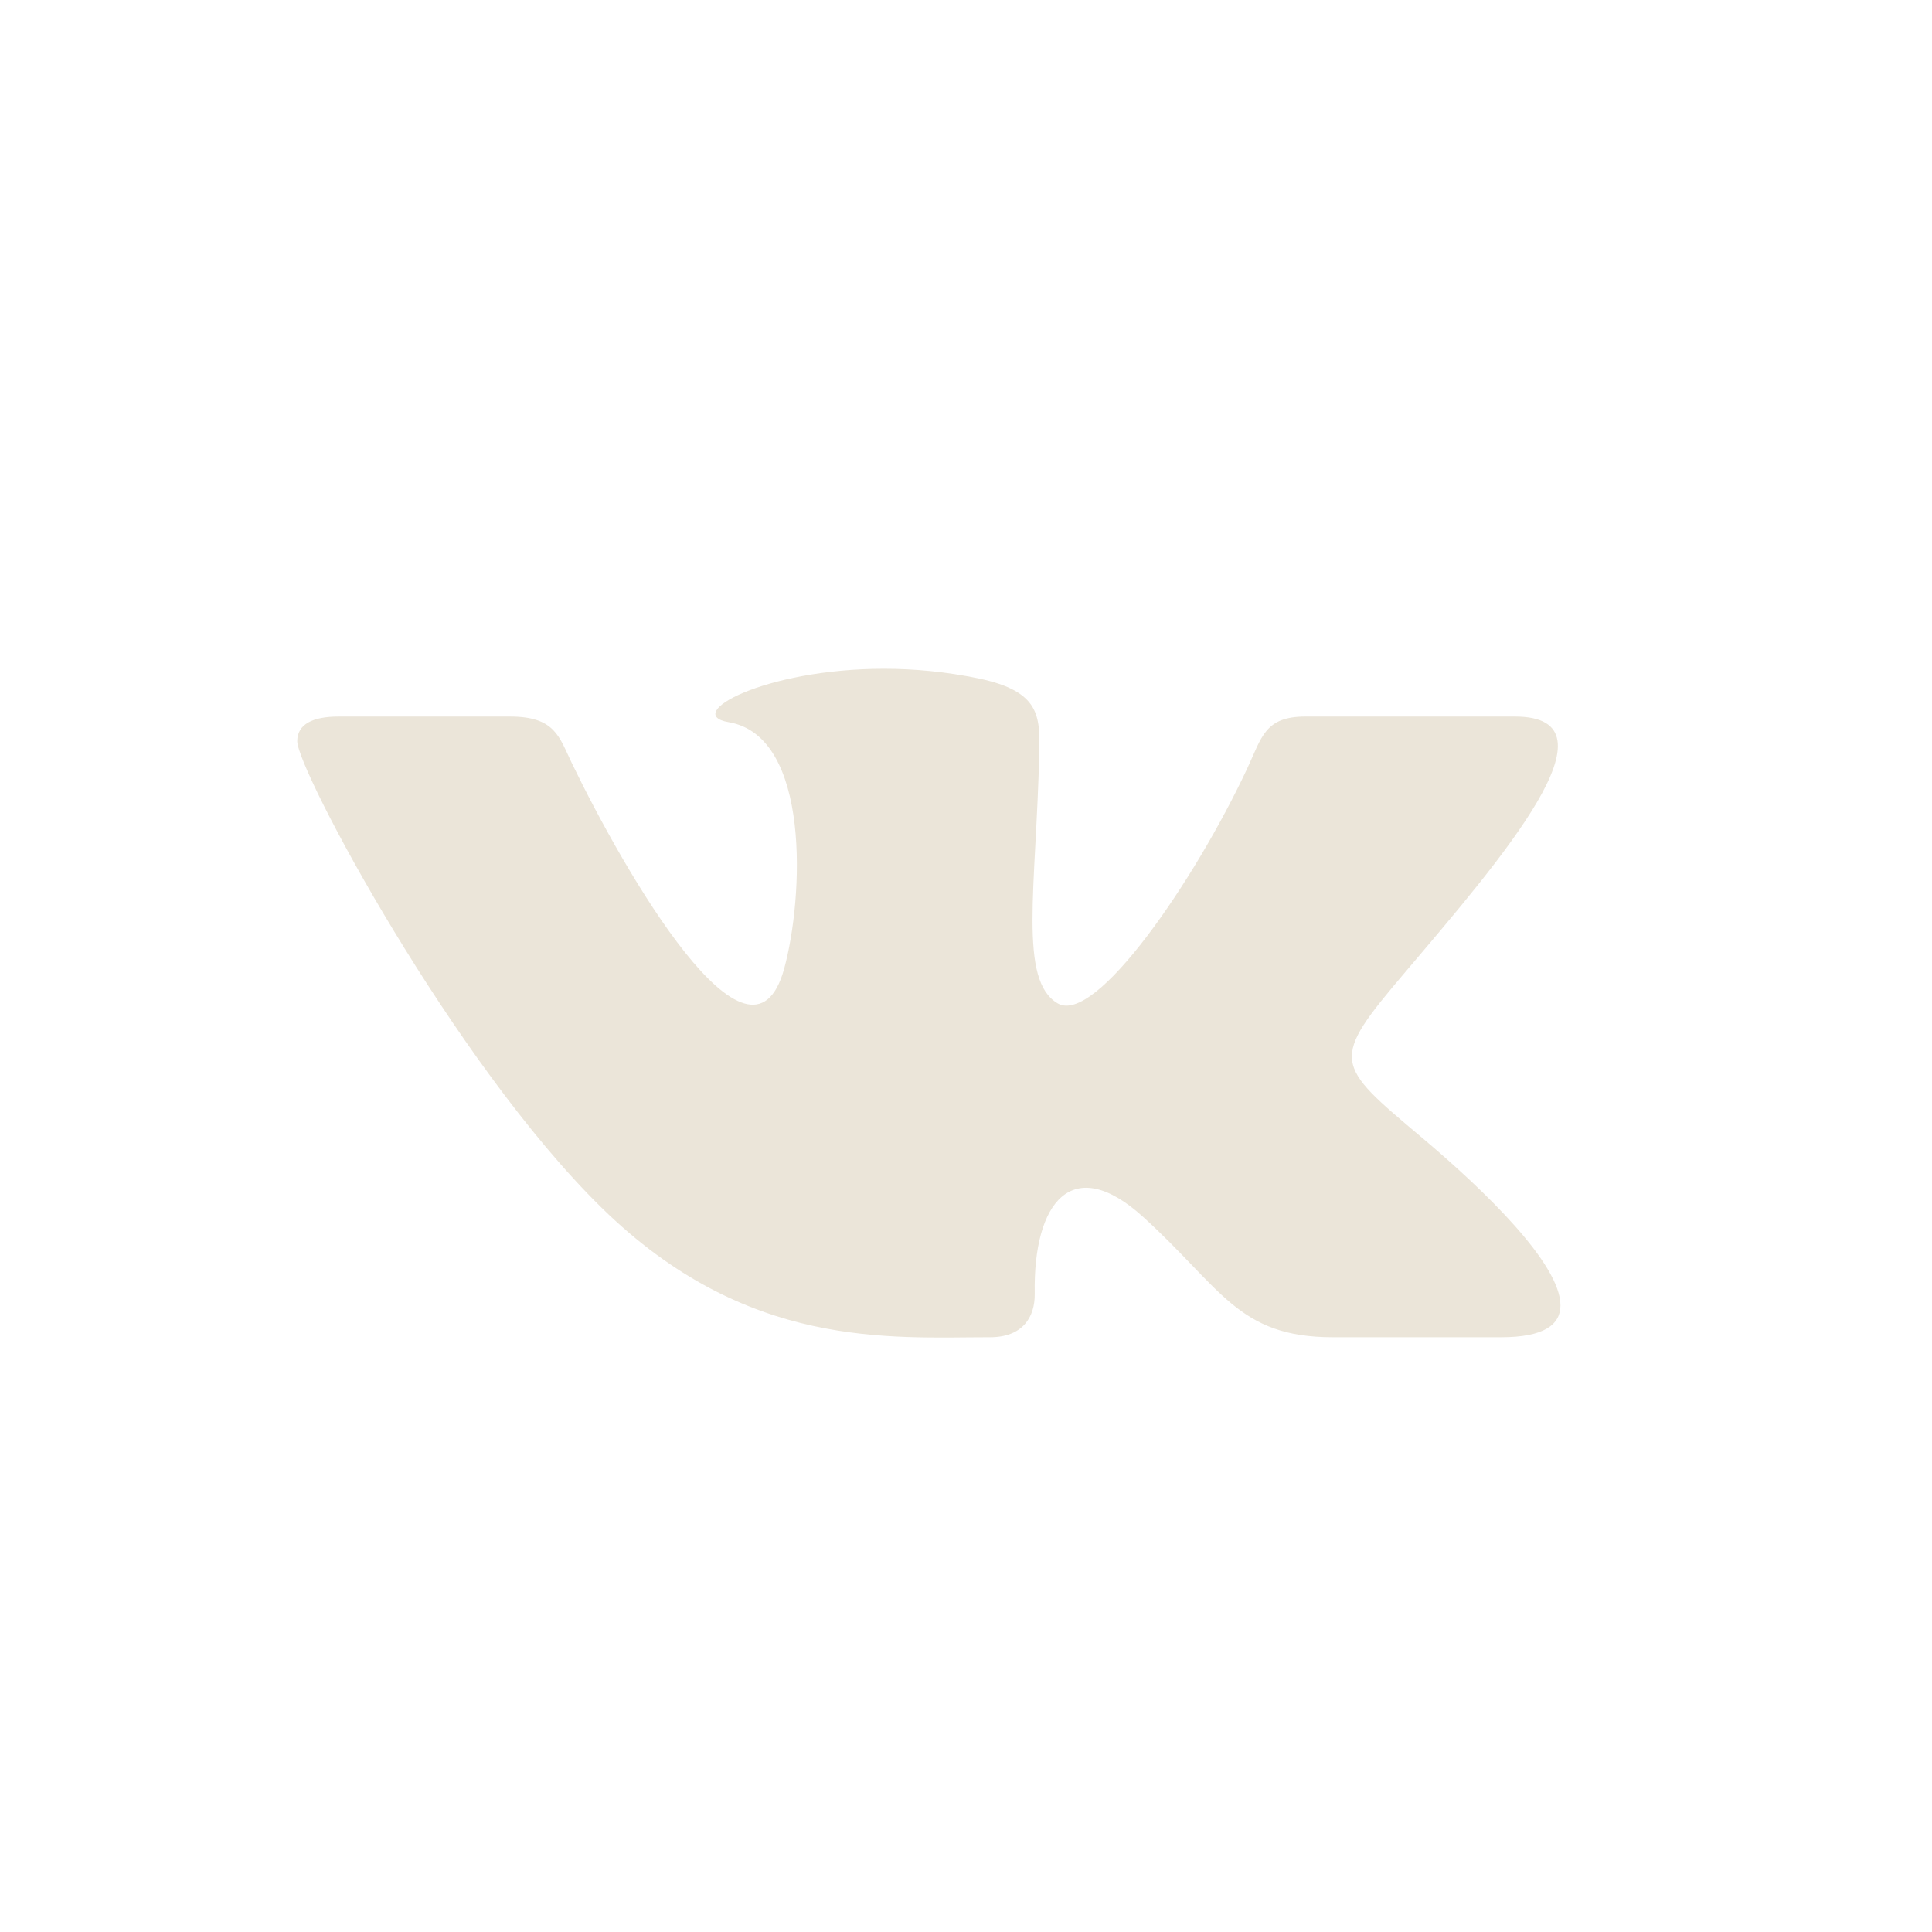<?xml version="1.0" encoding="UTF-8"?> <svg xmlns="http://www.w3.org/2000/svg" width="26" height="26" viewBox="0 0 26 26" fill="none"><path d="M13.323 17.996C13.754 17.996 13.93 17.735 13.925 17.408C13.903 16.175 14.431 15.512 15.384 16.377C16.438 17.333 16.656 17.996 17.936 17.996H20.202C20.775 17.996 21 17.829 21 17.567C21 17.012 19.994 16.033 19.141 15.314C17.947 14.308 17.89 14.284 18.919 13.073C20.195 11.569 21.863 9.643 20.387 9.643H17.568C17.021 9.643 16.981 9.922 16.786 10.339C16.081 11.848 14.742 13.802 14.234 13.503C13.702 13.191 13.945 11.957 13.986 10.121C13.996 9.636 13.993 9.304 13.178 9.132C12.732 9.039 12.299 9 11.896 9C10.286 9 9.176 9.613 9.807 9.719C10.919 9.908 10.812 12.093 10.553 13.036C10.101 14.68 8.403 11.735 7.695 10.269C7.525 9.917 7.472 9.643 6.863 9.643H4.557C4.209 9.643 4 9.746 4 9.975C4 10.362 6.097 14.294 8.098 16.255C10.05 18.168 11.98 17.996 13.323 17.996Z" fill="#EBE5D9"></path></svg> 